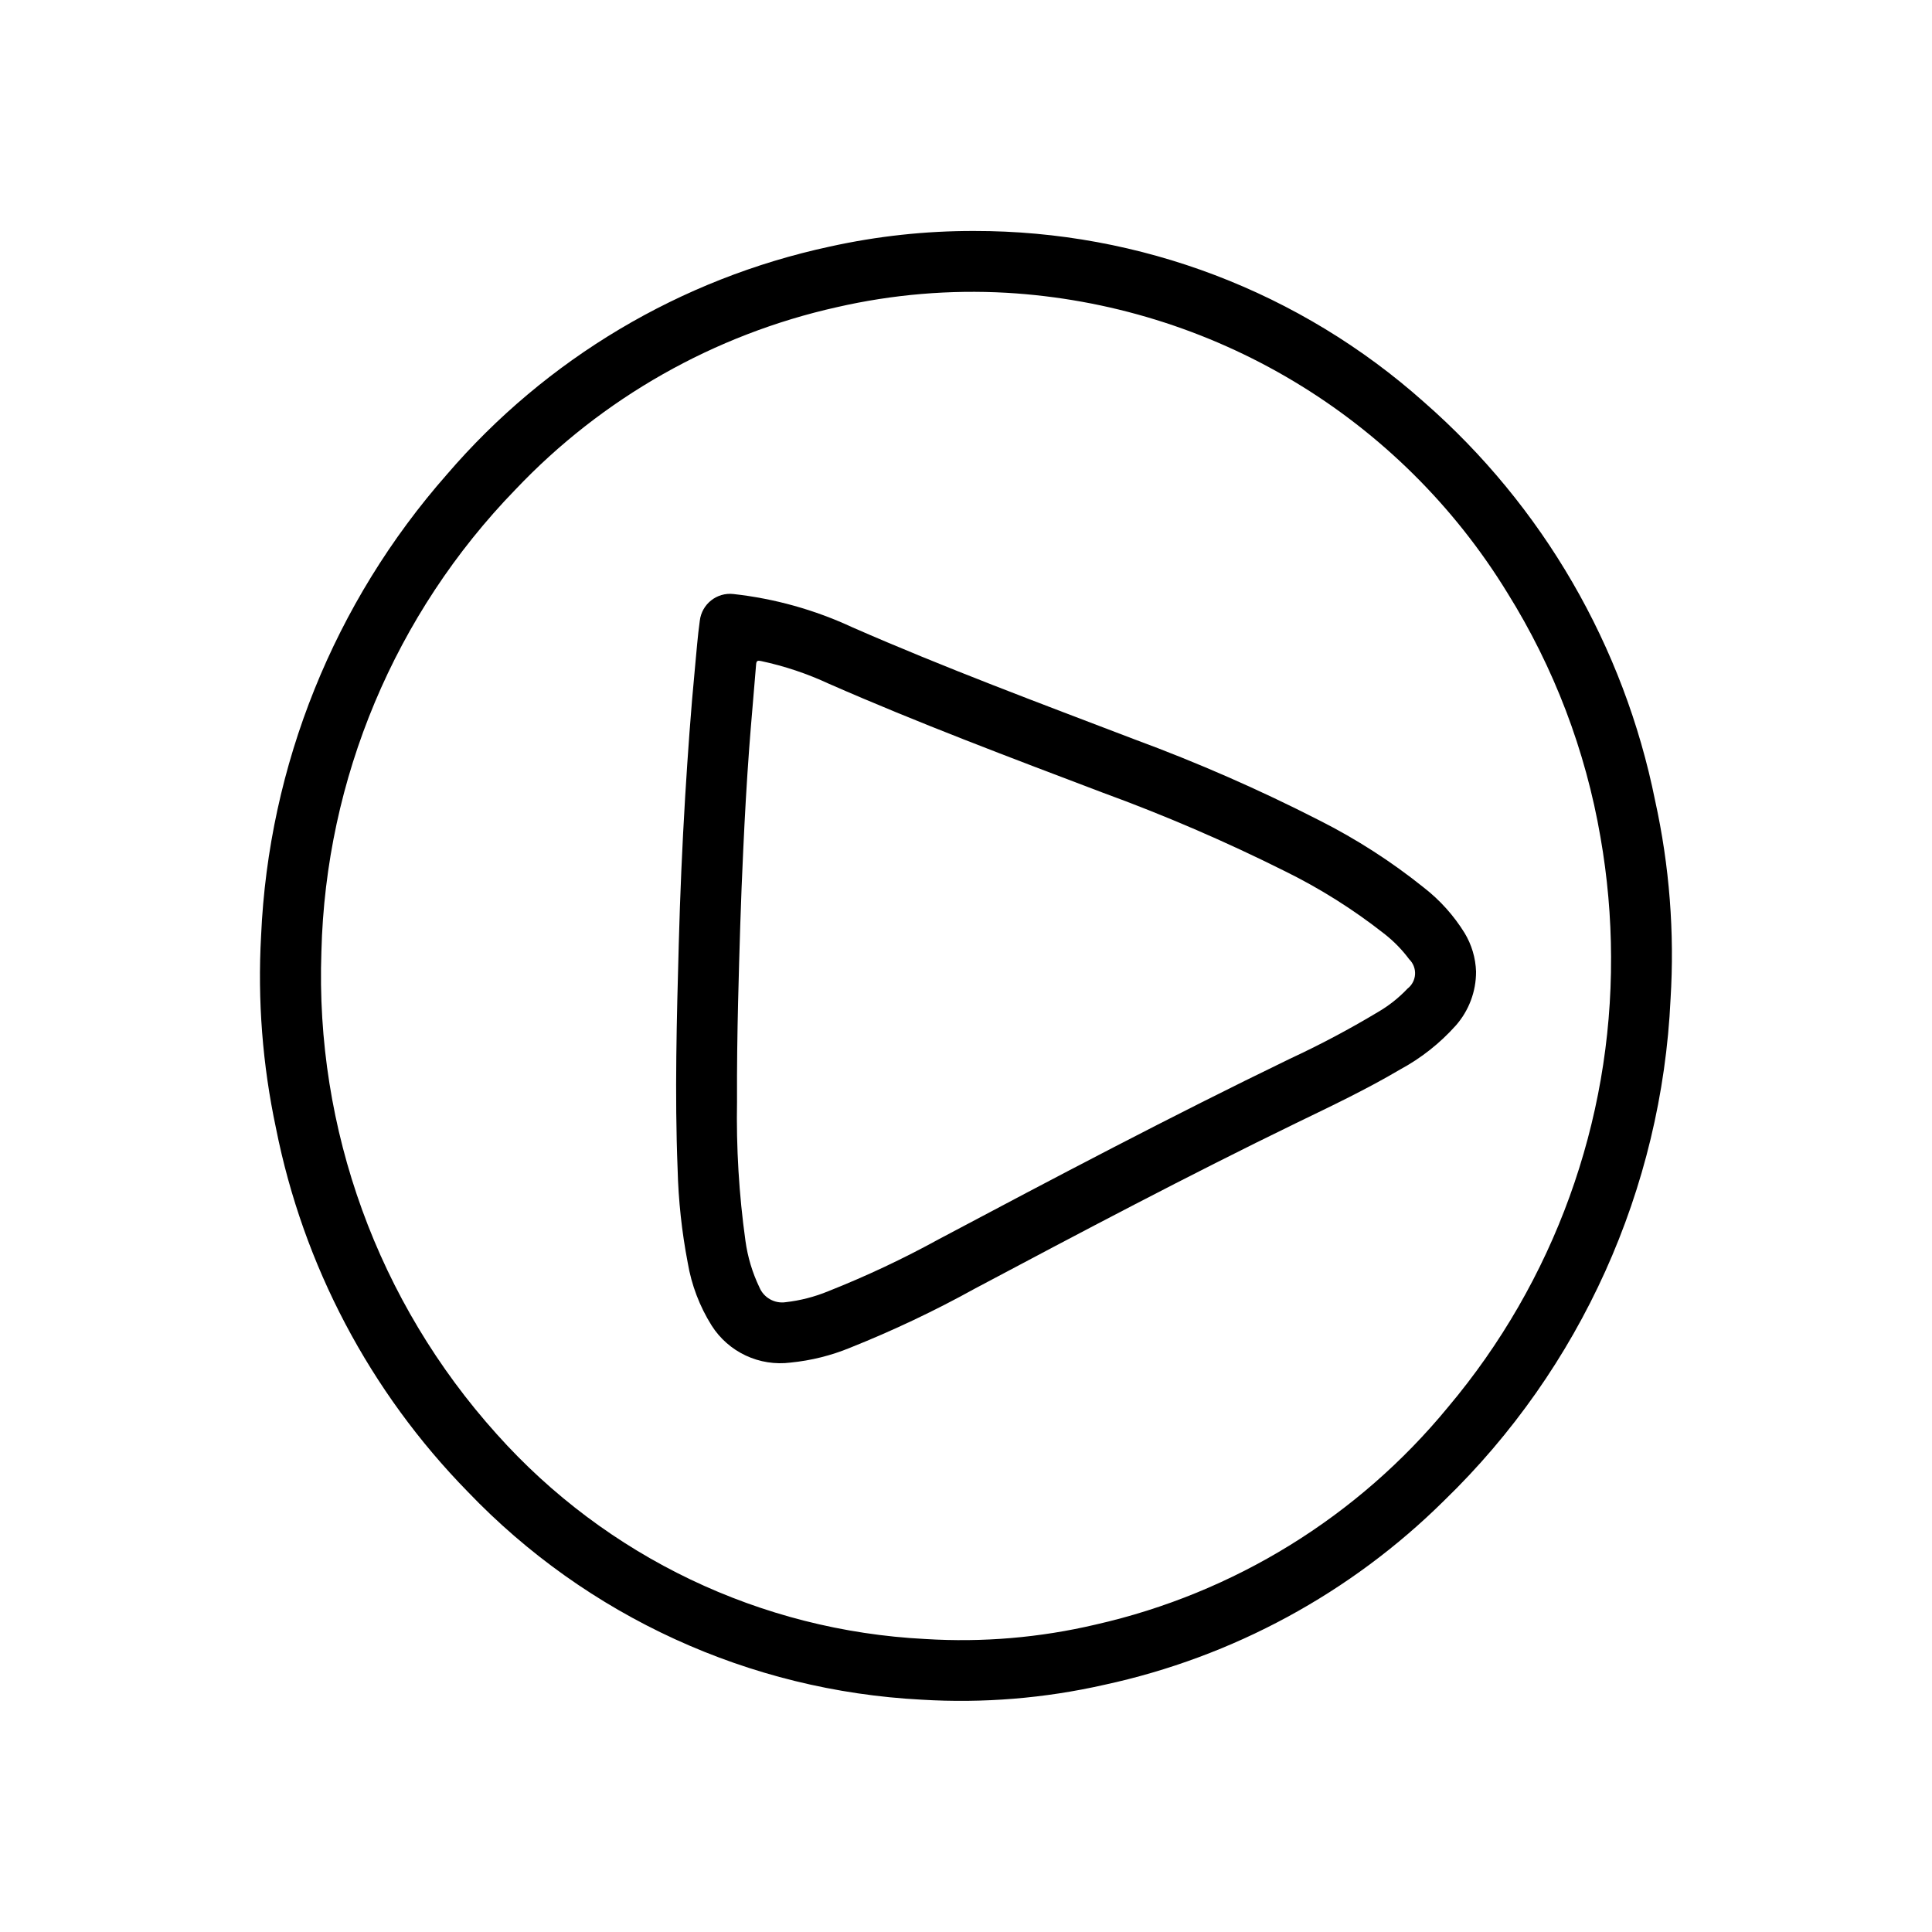 <?xml version="1.0" encoding="UTF-8"?>
<!-- Uploaded to: ICON Repo, www.iconrepo.com, Generator: ICON Repo Mixer Tools -->
<svg fill="#000000" width="800px" height="800px" version="1.1" viewBox="144 144 512 512" xmlns="http://www.w3.org/2000/svg">
 <g>
  <path d="m402.17 205.21c43.973-0.047 86.422 16.109 119.24 45.379 31.461 27.52 52.977 64.637 61.219 105.61 3.797 17.238 5.172 34.926 4.086 52.547-2.348 50.32-23.797 97.852-59.977 132.9-24.766 24.535-56.027 41.484-90.102 48.852-15.855 3.594-32.137 4.918-48.359 3.938-45.664-2.352-88.699-22.066-120.31-55.105-25.949-26.508-43.613-60-50.836-96.383-3.57-16.742-4.894-33.883-3.938-50.973 1.996-45.176 19.371-88.309 49.246-122.25 26.305-30.66 61.922-51.867 101.42-60.367 12.578-2.785 25.426-4.176 38.312-4.148zm168.78 192.49v-0.004c-0.027-10.668-0.965-21.312-2.805-31.816-3.945-22.992-12.328-44.992-24.68-64.781-14.066-22.969-33.484-42.195-56.59-56.039s-49.219-21.895-76.109-23.469c-15.074-0.848-30.195 0.43-44.914 3.797-32.598 7.269-62.277 24.102-85.246 48.34-31.938 32.91-50.297 76.641-51.43 122.48-1.672 47.02 14.98 92.848 46.445 127.83 29.086 32.555 69.992 52.113 113.59 54.316 15.156 0.945 30.371-0.344 45.152-3.828 36.668-8.309 69.527-28.586 93.395-57.637 28.074-33.352 43.383-75.598 43.188-119.19z"/>
  <path d="m535.17 401.51c0.012 5.234-1.887 10.293-5.336 14.23-4.215 4.723-9.215 8.676-14.785 11.684-8.887 5.25-18.215 9.684-27.488 14.168-28.695 13.949-56.891 28.859-85.066 43.824-10.723 5.938-21.809 11.195-33.195 15.742-5.043 2.078-10.363 3.402-15.789 3.938-4.059 0.52-8.176-0.129-11.879-1.863s-6.836-4.488-9.031-7.938c-3.188-5.078-5.344-10.738-6.344-16.648-1.578-8.211-2.477-16.535-2.684-24.891-0.789-19.883-0.227-39.762 0.309-59.637 0.348-12.988 0.91-25.969 1.691-38.941 0.699-11.414 1.504-22.828 2.598-34.195 0.395-4.156 0.707-8.32 1.281-12.469v-0.004c0.516-4.422 4.508-7.59 8.926-7.086 10.906 1.207 21.539 4.184 31.488 8.809 24.562 10.762 49.68 20.113 74.715 29.676 16.781 6.184 33.176 13.371 49.098 21.516 9.812 4.953 19.082 10.918 27.652 17.797 4.285 3.332 7.938 7.402 10.793 12.016 1.883 3.106 2.93 6.641 3.047 10.273zm-195.56 7.762c-0.211 8.809-0.332 17.625-0.293 26.441h0.004c-0.23 12.418 0.516 24.836 2.234 37.141 0.586 4.266 1.832 8.418 3.695 12.301 1.152 2.754 4.023 4.375 6.973 3.938 3.871-0.438 7.656-1.414 11.258-2.898 10.059-3.984 19.855-8.598 29.34-13.805 30.75-16.32 61.535-32.566 92.891-47.742v-0.004c8.023-3.719 15.848-7.867 23.434-12.422 2.91-1.691 5.559-3.789 7.871-6.234 1.18-0.914 1.906-2.297 1.988-3.789 0.082-1.492-0.484-2.945-1.555-3.988-1.91-2.57-4.164-4.867-6.699-6.824-8.156-6.414-16.961-11.953-26.27-16.531-15.719-7.859-31.871-14.82-48.379-20.844-24.285-9.219-48.602-18.352-72.422-28.805h-0.004c-5.75-2.68-11.789-4.699-17.996-6.023-0.836-0.164-1.219-0.148-1.301 0.883-0.582 7.438-1.289 14.863-1.836 22.301-0.66 8.949-1.164 17.91-1.574 26.875-0.641 13.312-1.02 26.672-1.355 40.031z"/>
 </g>
</svg>